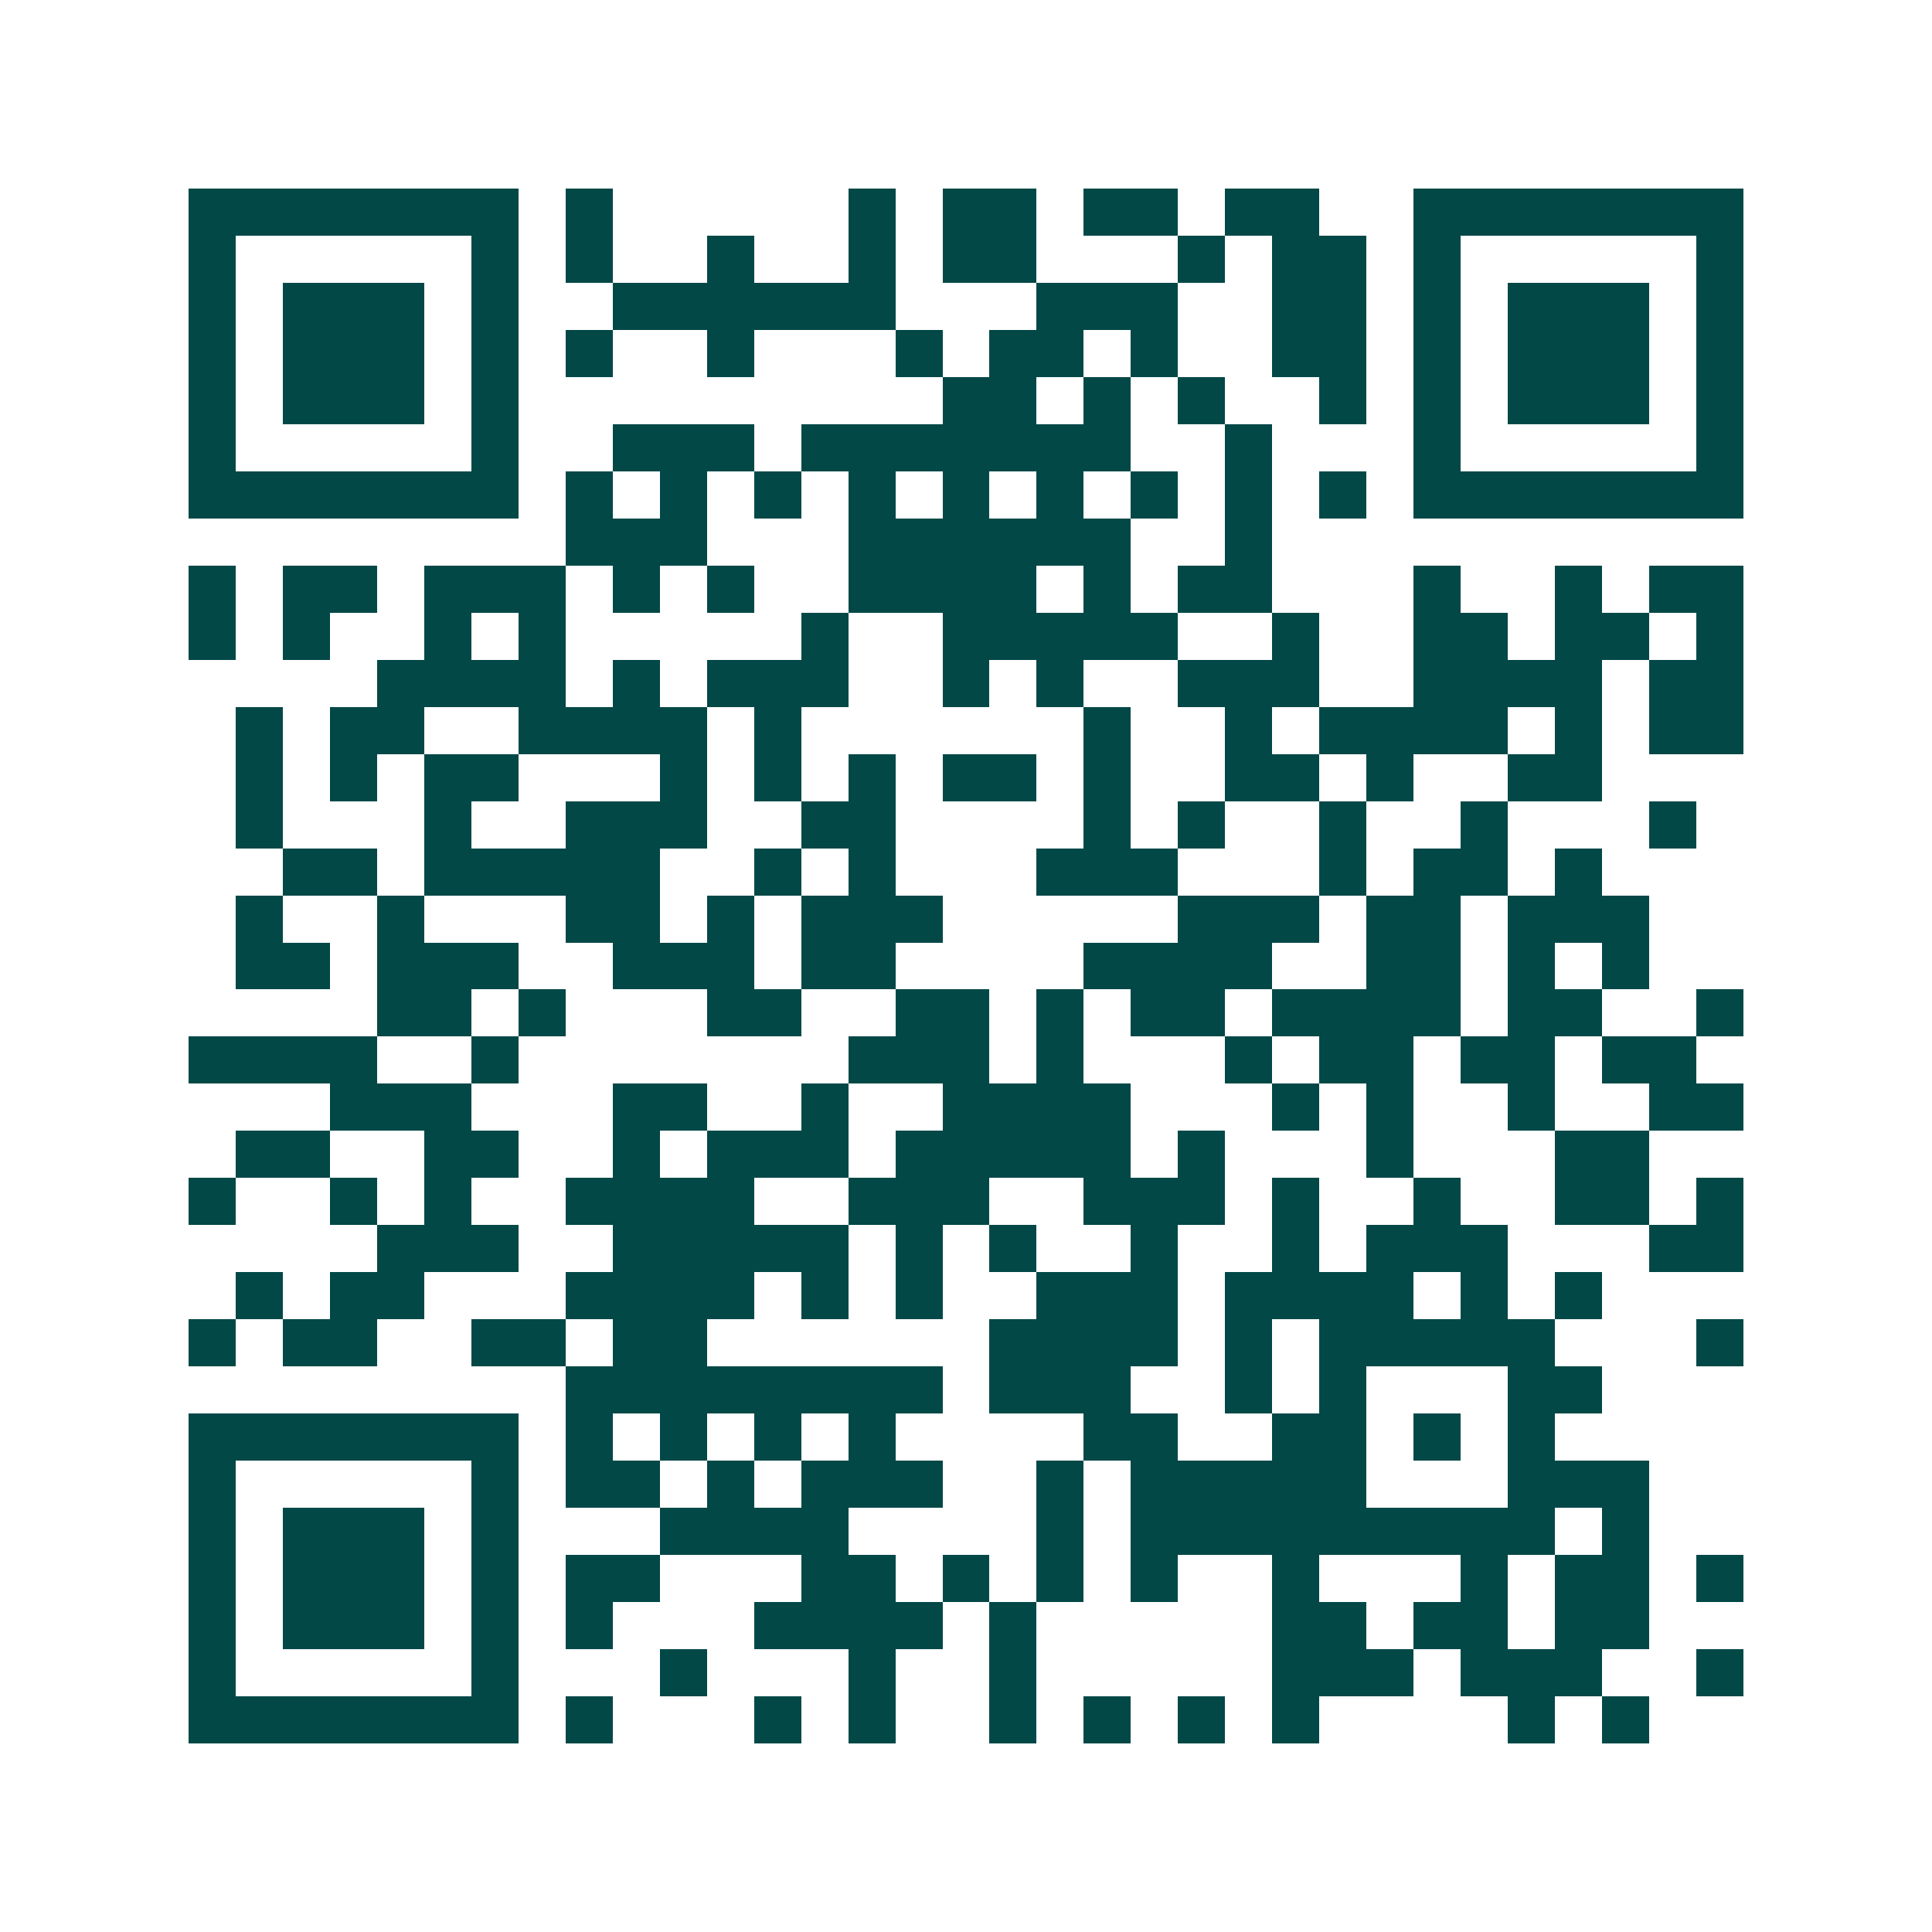 <svg xmlns="http://www.w3.org/2000/svg" width="200" height="200" viewBox="0 0 41 41" shape-rendering="crispEdges"><path fill="#ffffff" d="M0 0h41v41H0z"/><path stroke="#014847" d="M4 4.5h7m1 0h1m5 0h1m1 0h2m1 0h2m1 0h2m2 0h7M4 5.5h1m5 0h1m1 0h1m2 0h1m2 0h1m1 0h2m3 0h1m1 0h2m1 0h1m5 0h1M4 6.5h1m1 0h3m1 0h1m2 0h6m3 0h3m2 0h2m1 0h1m1 0h3m1 0h1M4 7.5h1m1 0h3m1 0h1m1 0h1m2 0h1m3 0h1m1 0h2m1 0h1m2 0h2m1 0h1m1 0h3m1 0h1M4 8.5h1m1 0h3m1 0h1m9 0h2m1 0h1m1 0h1m2 0h1m1 0h1m1 0h3m1 0h1M4 9.5h1m5 0h1m2 0h3m1 0h7m2 0h1m3 0h1m5 0h1M4 10.5h7m1 0h1m1 0h1m1 0h1m1 0h1m1 0h1m1 0h1m1 0h1m1 0h1m1 0h1m1 0h7M12 11.5h3m3 0h6m2 0h1M4 12.5h1m1 0h2m1 0h3m1 0h1m1 0h1m2 0h4m1 0h1m1 0h2m3 0h1m2 0h1m1 0h2M4 13.5h1m1 0h1m2 0h1m1 0h1m5 0h1m2 0h5m2 0h1m2 0h2m1 0h2m1 0h1M8 14.5h4m1 0h1m1 0h3m2 0h1m1 0h1m2 0h3m2 0h4m1 0h2M5 15.5h1m1 0h2m2 0h4m1 0h1m6 0h1m2 0h1m1 0h4m1 0h1m1 0h2M5 16.5h1m1 0h1m1 0h2m3 0h1m1 0h1m1 0h1m1 0h2m1 0h1m2 0h2m1 0h1m2 0h2M5 17.5h1m3 0h1m2 0h3m2 0h2m4 0h1m1 0h1m2 0h1m2 0h1m3 0h1M6 18.5h2m1 0h5m2 0h1m1 0h1m3 0h3m3 0h1m1 0h2m1 0h1M5 19.5h1m2 0h1m3 0h2m1 0h1m1 0h3m5 0h3m1 0h2m1 0h3M5 20.5h2m1 0h3m2 0h3m1 0h2m4 0h4m2 0h2m1 0h1m1 0h1M8 21.5h2m1 0h1m3 0h2m2 0h2m1 0h1m1 0h2m1 0h4m1 0h2m2 0h1M4 22.5h4m2 0h1m7 0h3m1 0h1m3 0h1m1 0h2m1 0h2m1 0h2M7 23.5h3m3 0h2m2 0h1m2 0h4m3 0h1m1 0h1m2 0h1m2 0h2M5 24.5h2m2 0h2m2 0h1m1 0h3m1 0h5m1 0h1m3 0h1m3 0h2M4 25.5h1m2 0h1m1 0h1m2 0h4m2 0h3m2 0h3m1 0h1m2 0h1m2 0h2m1 0h1M8 26.5h3m2 0h5m1 0h1m1 0h1m2 0h1m2 0h1m1 0h3m3 0h2M5 27.5h1m1 0h2m3 0h4m1 0h1m1 0h1m2 0h3m1 0h4m1 0h1m1 0h1M4 28.5h1m1 0h2m2 0h2m1 0h2m6 0h4m1 0h1m1 0h5m3 0h1M12 29.5h8m1 0h3m2 0h1m1 0h1m3 0h2M4 30.5h7m1 0h1m1 0h1m1 0h1m1 0h1m4 0h2m2 0h2m1 0h1m1 0h1M4 31.5h1m5 0h1m1 0h2m1 0h1m1 0h3m2 0h1m1 0h5m3 0h3M4 32.5h1m1 0h3m1 0h1m3 0h4m4 0h1m1 0h9m1 0h1M4 33.5h1m1 0h3m1 0h1m1 0h2m3 0h2m1 0h1m1 0h1m1 0h1m2 0h1m3 0h1m1 0h2m1 0h1M4 34.5h1m1 0h3m1 0h1m1 0h1m3 0h4m1 0h1m5 0h2m1 0h2m1 0h2M4 35.5h1m5 0h1m3 0h1m3 0h1m2 0h1m5 0h3m1 0h3m2 0h1M4 36.5h7m1 0h1m3 0h1m1 0h1m2 0h1m1 0h1m1 0h1m1 0h1m4 0h1m1 0h1"/></svg>
